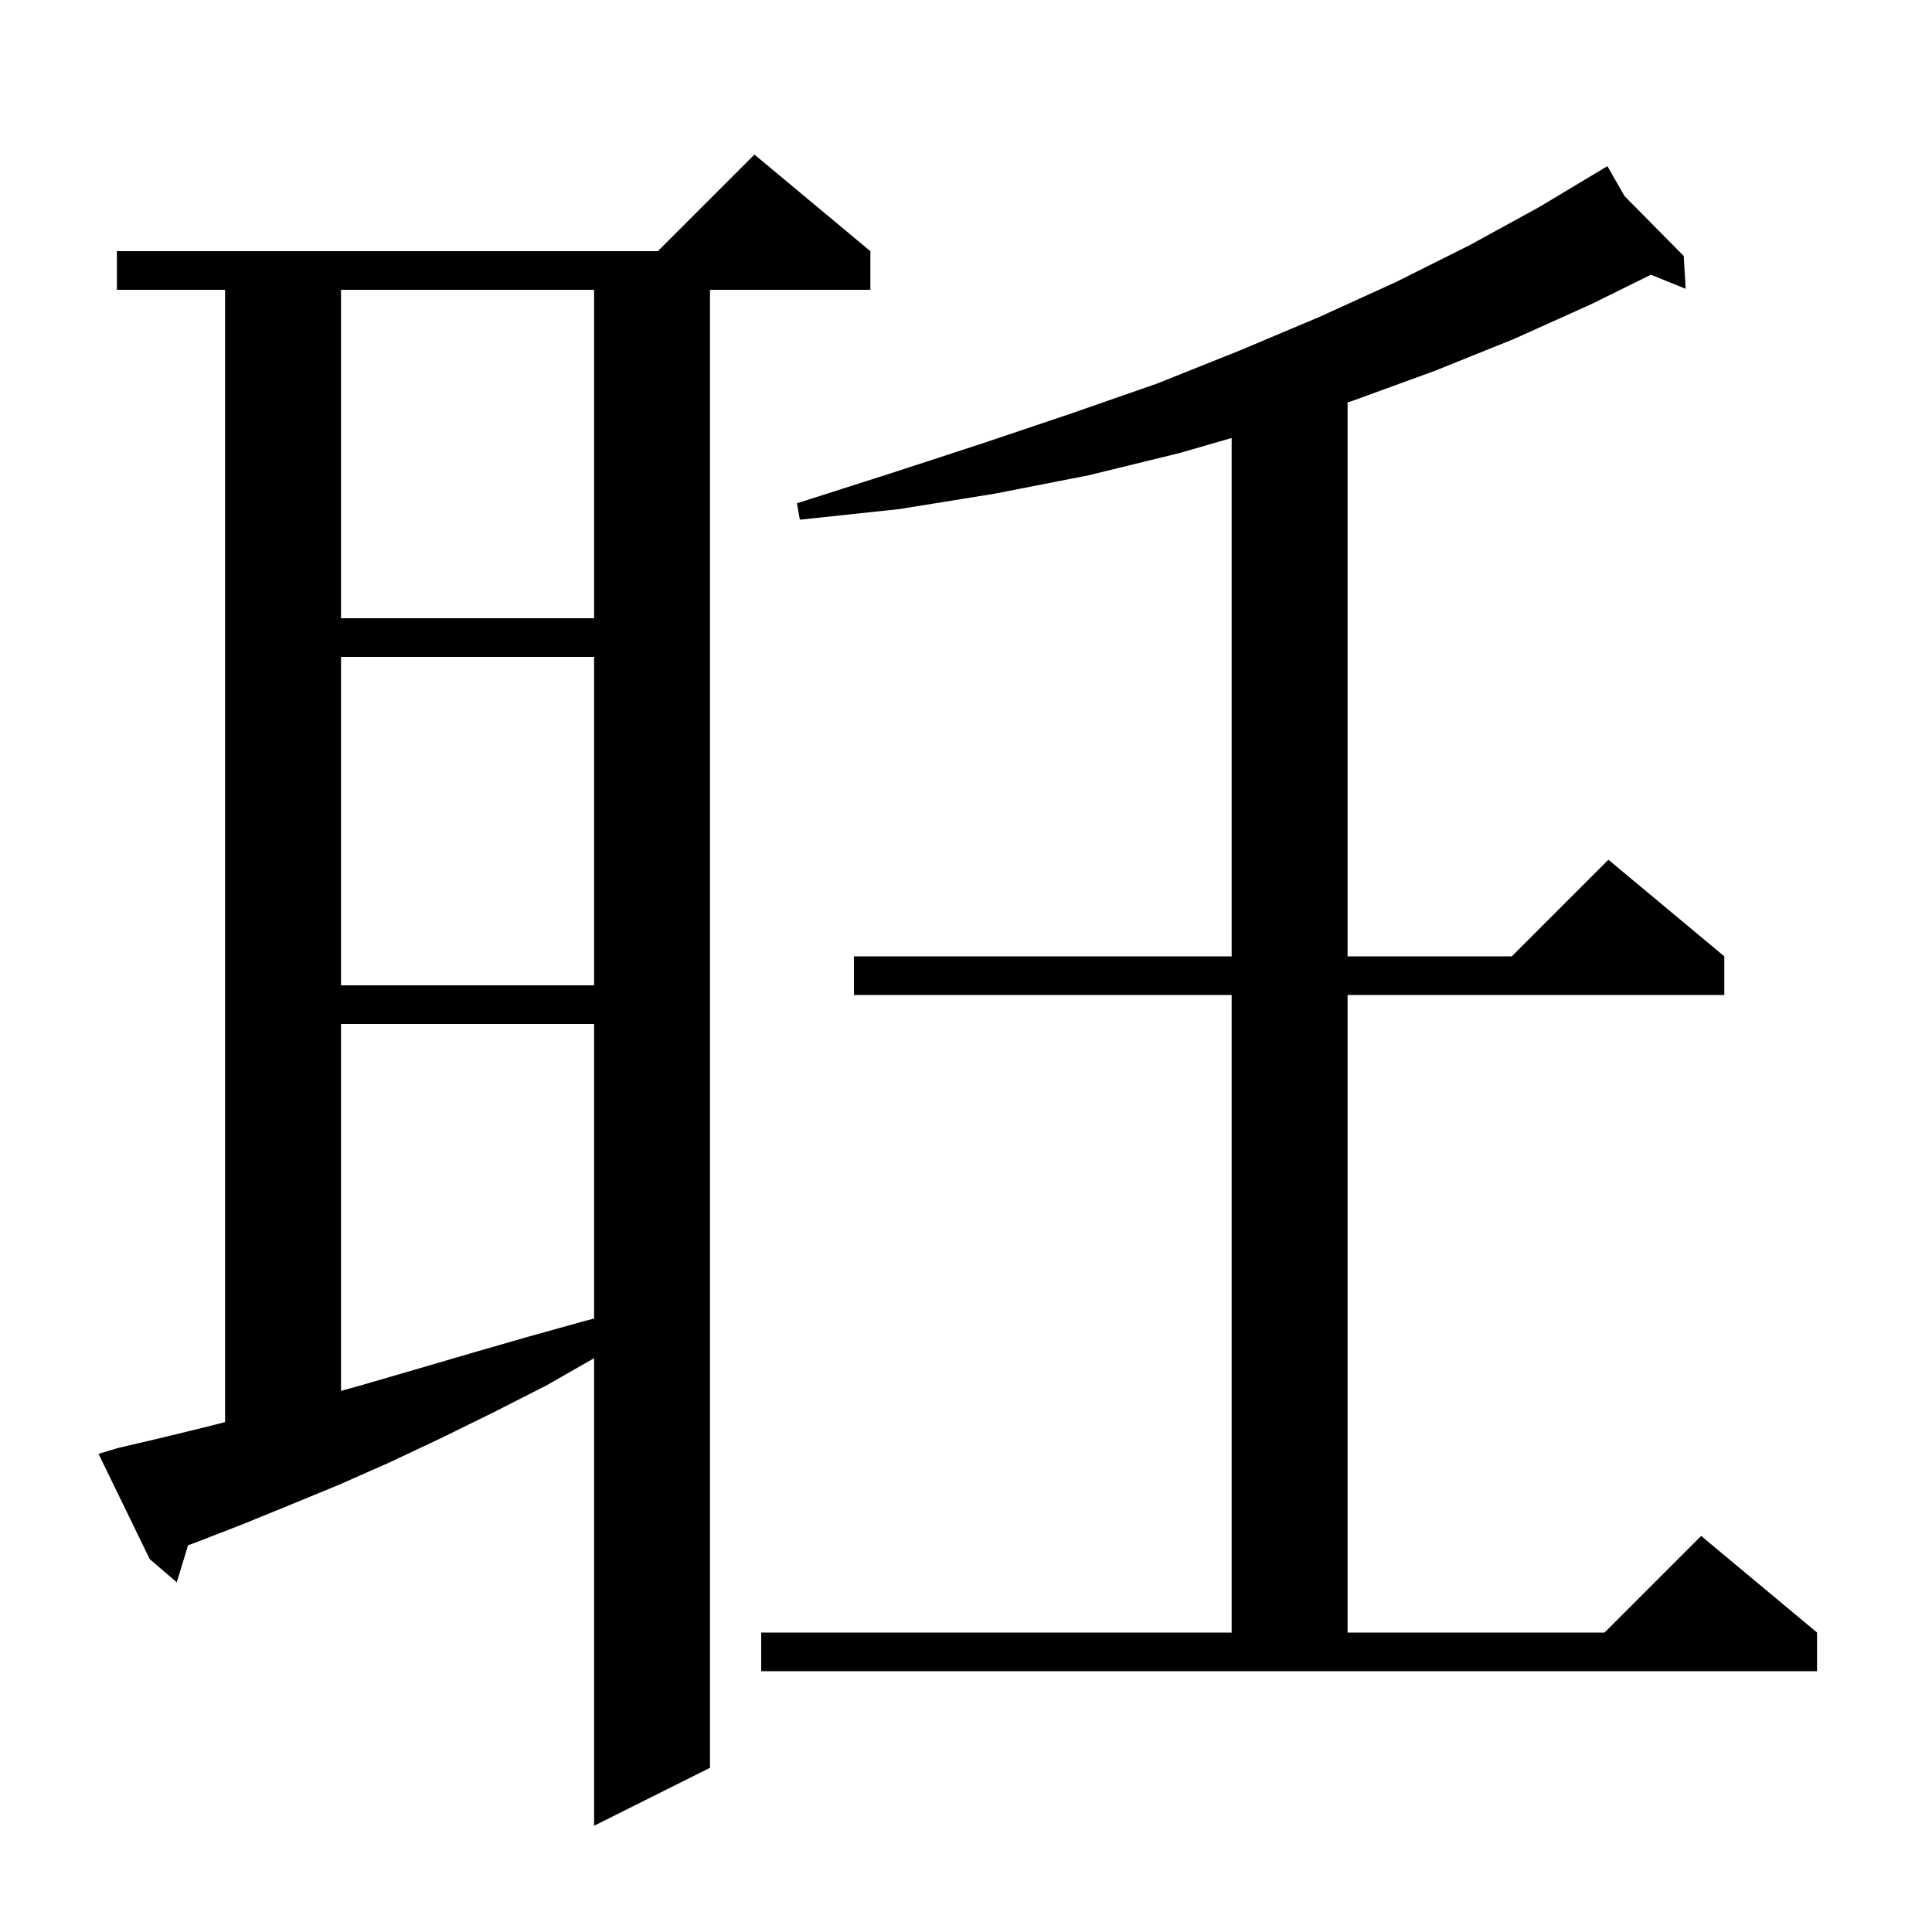 <svg xmlns="http://www.w3.org/2000/svg" xmlns:xlink="http://www.w3.org/1999/xlink" version="1.1" baseProfile="full" viewBox="0 0 200 200" width="200" height="200"><g fill="currentColor"><path d="M 12.2 149.9 L 16.9 148.8 L 21.8 147.6 L 23.3 147.21 L 23.3 30.0 L 12.1 30.0 L 12.1 26.0 L 68.1 26.0 L 78.1 16.0 L 90.1 26.0 L 90.1 30.0 L 73.5 30.0 L 73.5 183.0 L 61.5 189.0 L 61.5 140.6 L 56.6 143.4 L 51.1 146.2 L 45.6 148.9 L 40.3 151.4 L 35.1 153.7 L 30.0 155.8 L 25.1 157.8 L 20.2 159.7 L 19.467 159.965 L 18.3 163.8 L 15.5 161.4 L 10.2 150.5 Z M 78.8 169.0 L 127.5 169.0 L 127.5 103.0 L 88.4 103.0 L 88.4 99.0 L 127.5 99.0 L 127.5 45.34 L 122.1 46.9 L 112.7 49.2 L 103.0 51.1 L 93.1 52.7 L 82.8 53.8 L 82.5 52.1 L 92.2 49.0 L 101.7 45.9 L 110.9 42.8 L 119.8 39.7 L 128.3 36.3 L 136.6 32.8 L 144.5 29.2 L 152.1 25.4 L 159.4 21.4 L 166.4 17.2 L 168.173 20.302 L 174.3 26.5 L 174.5 29.9 L 170.905 28.438 L 164.7 31.5 L 156.7 35.1 L 148.5 38.4 L 140.0 41.5 L 139.5 41.657 L 139.5 99.0 L 156.5 99.0 L 166.5 89.0 L 178.5 99.0 L 178.5 103.0 L 139.5 103.0 L 139.5 169.0 L 166.1 169.0 L 176.1 159.0 L 188.1 169.0 L 188.1 173.0 L 78.8 173.0 Z M 35.3 106.0 L 35.3 143.983 L 37.4 143.4 L 42.9 141.8 L 48.7 140.1 L 54.6 138.4 L 60.7 136.7 L 61.5 136.5 L 61.5 106.0 Z M 35.3 68.0 L 35.3 102.0 L 61.5 102.0 L 61.5 68.0 Z M 35.3 30.0 L 35.3 64.0 L 61.5 64.0 L 61.5 30.0 Z "/></g></svg>